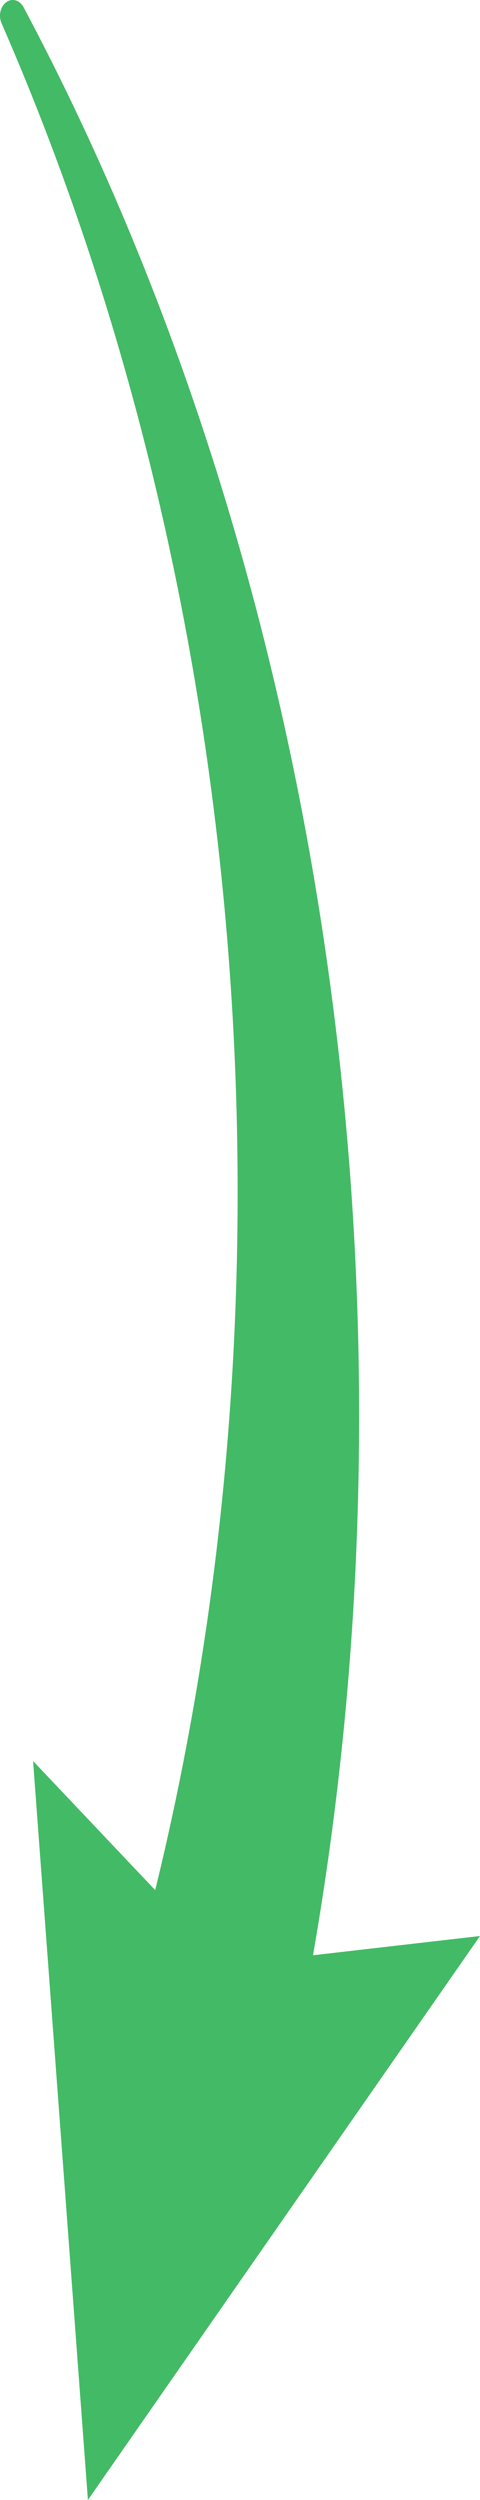 <svg width="64" height="333" viewBox="0 0 64 333" fill="none" xmlns="http://www.w3.org/2000/svg">
<path d="M47.525 206.099C48.519 181.827 47.433 157.557 44.377 133.779C41.321 110.001 36.292 86.708 29.385 64.395C22.478 42.083 13.685 20.75 3.135 0.947C2.654 0.052 1.684 -0.27 0.9 0.248C0.069 0.796 -0.242 2.067 0.203 3.087C9.188 23.671 16.256 45.383 21.392 67.654C26.529 89.927 29.739 112.763 31.032 135.656C32.324 158.548 31.699 181.501 29.161 204.006C27.332 220.229 24.501 236.217 20.694 251.767L4.41 234.574L11.722 333L64 257.88L41.734 260.446C44.865 242.486 46.781 224.291 47.525 206.099Z" fill="#43BA65"/>
</svg>
